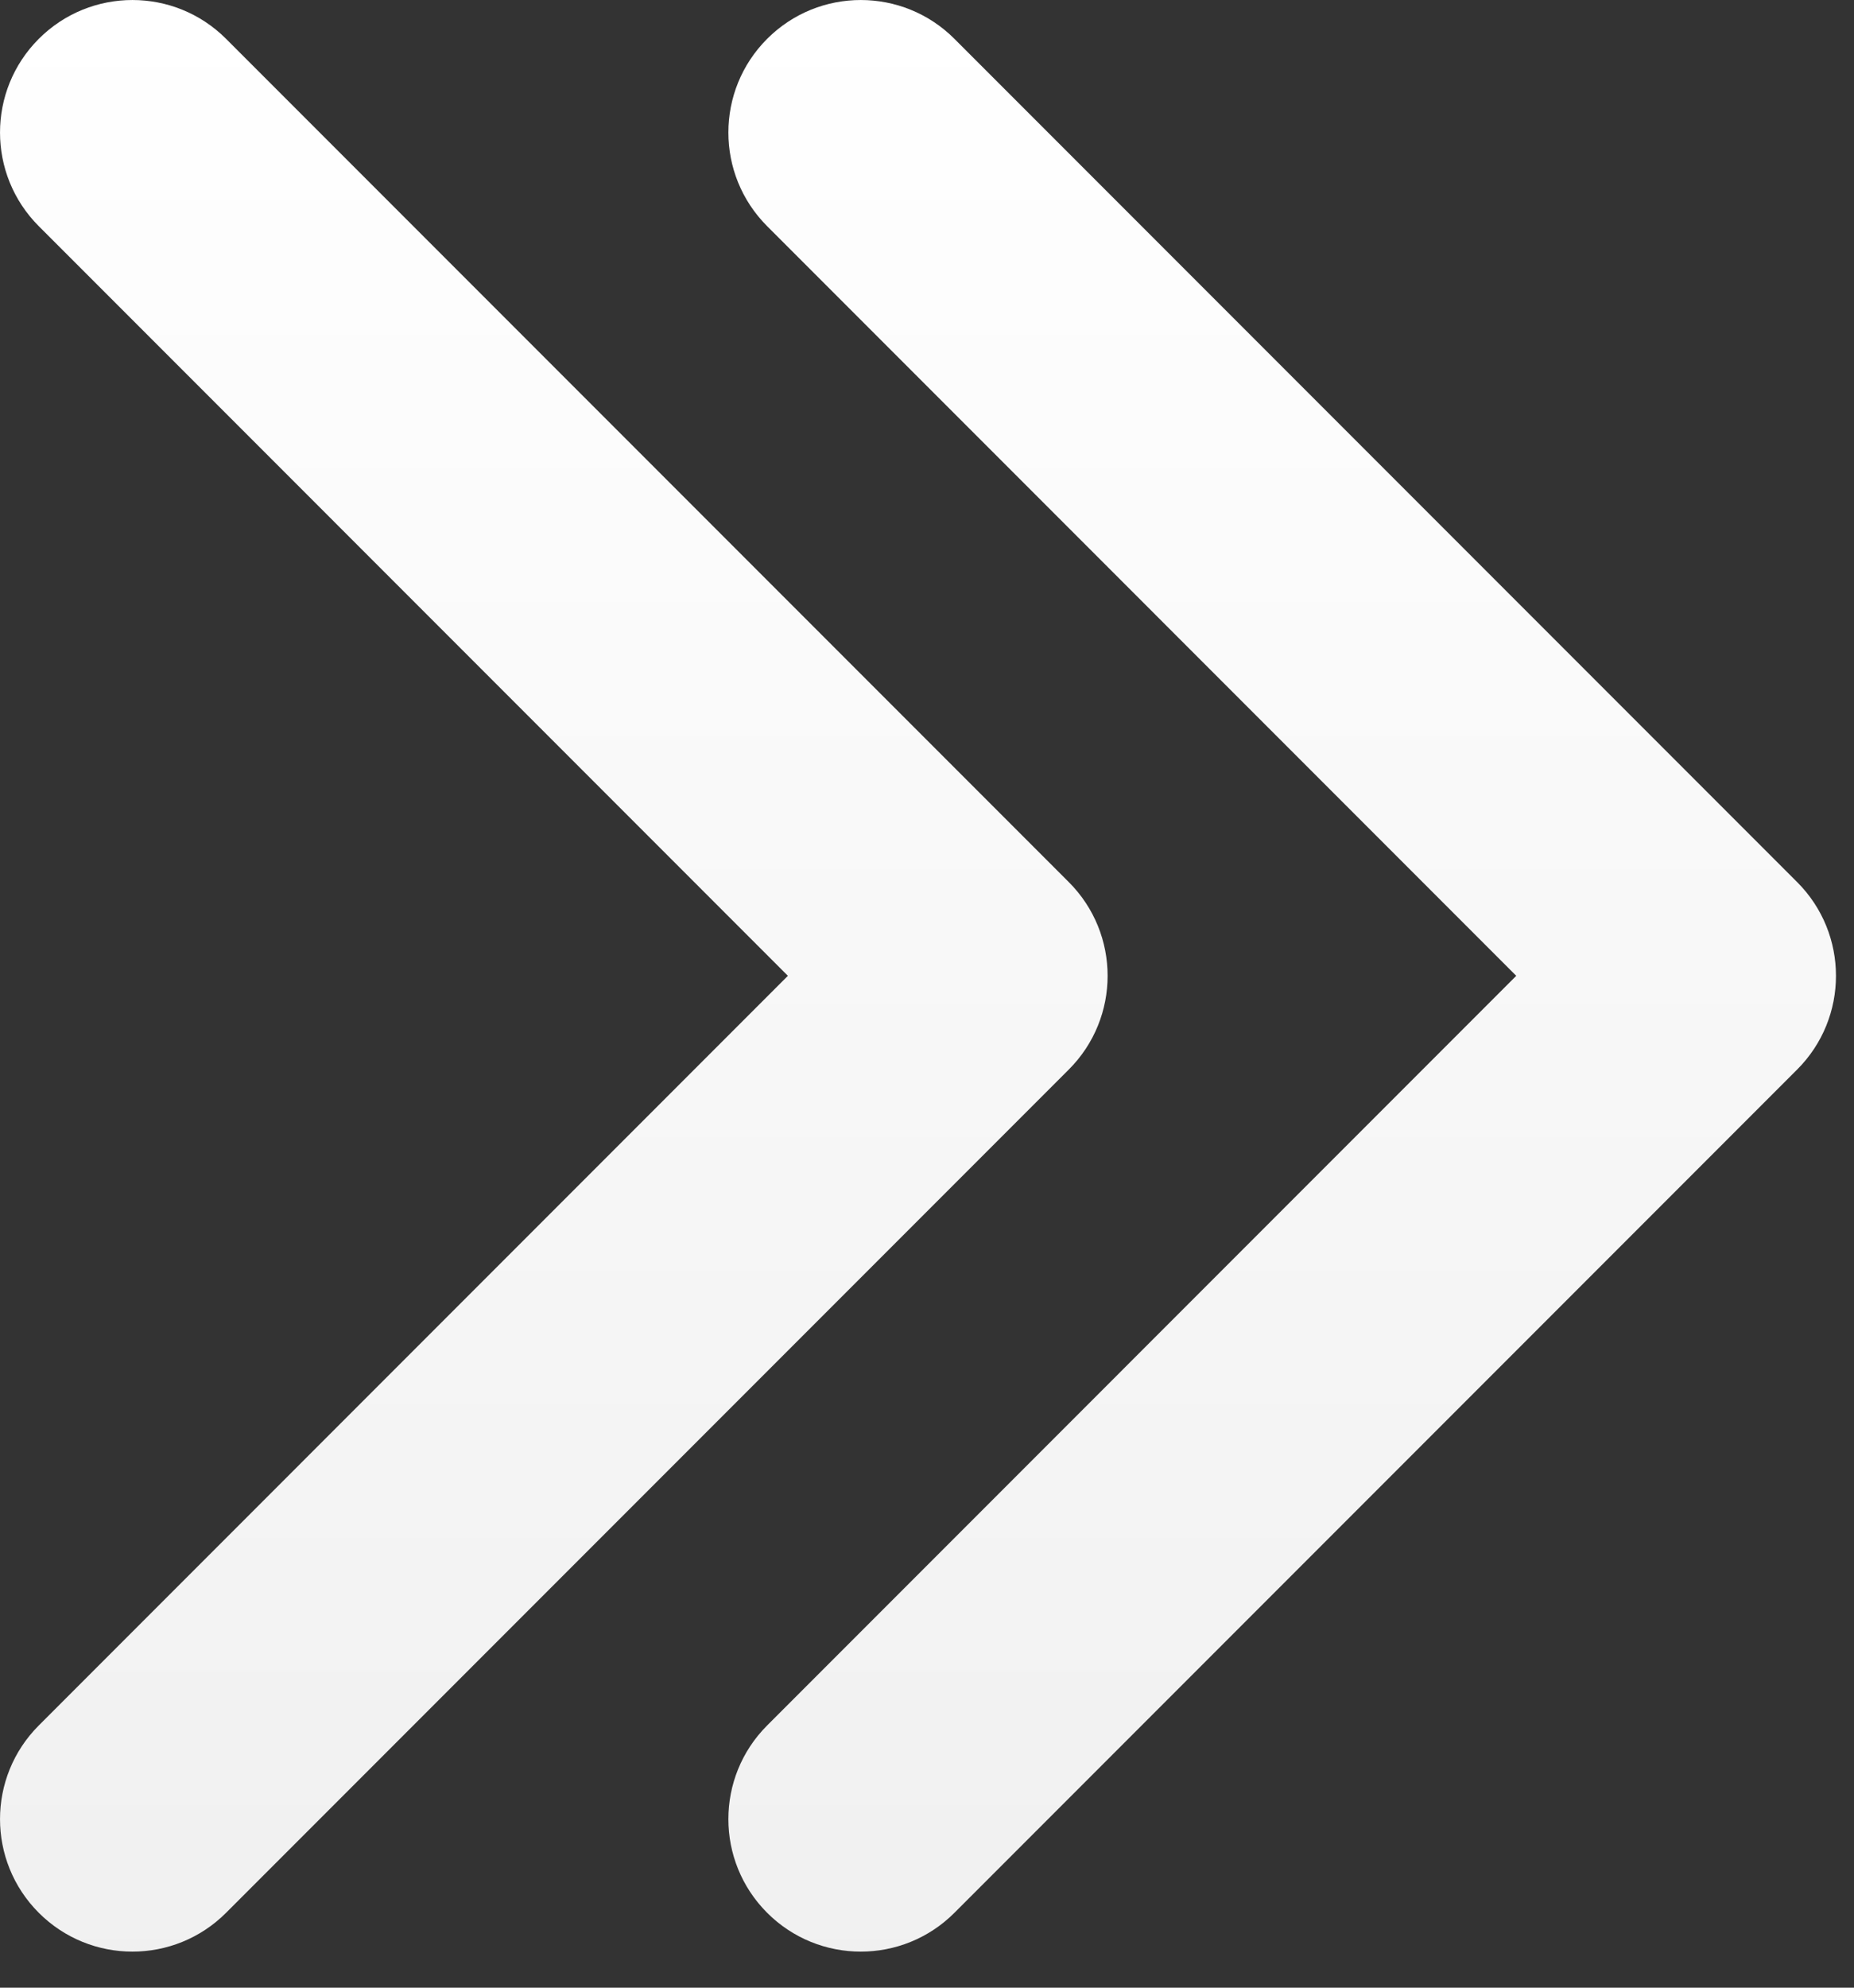 <?xml version="1.0" encoding="UTF-8"?> <svg xmlns="http://www.w3.org/2000/svg" width="28" height="30" viewBox="0 0 28 30" fill="none"><rect x="0" y="0" width="28" height="30" fill="#333333" stroke="none"/><path fill-rule="evenodd" clip-rule="evenodd" d="M14.414 0.586L27.142 13.314C27.923 14.095 27.923 15.361 27.142 16.142L14.414 28.87C13.633 29.651 12.367 29.651 11.586 28.87C10.805 28.089 10.805 26.823 11.586 26.042L22.899 14.728L11.586 3.414C10.805 2.633 10.805 1.367 11.586 0.586C12.367 -0.195 13.633 -0.195 14.414 0.586Z" fill="url(#paint0_linear_1365_27)"></path><path fill-rule="evenodd" clip-rule="evenodd" d="M3.414 0.586L16.142 13.314C16.923 14.095 16.923 15.361 16.142 16.142L3.414 28.87C2.633 29.651 1.367 29.651 0.586 28.87C-0.195 28.089 -0.195 26.823 0.586 26.042L11.899 14.728L0.586 3.414C-0.195 2.633 -0.195 1.367 0.586 0.586C1.367 -0.195 2.633 -0.195 3.414 0.586Z" fill="url(#paint1_linear_1365_27)"></path><defs><linearGradient id="paint0_linear_1365_27" x1="19.037" y1="6.57043e-05" x2="19.037" y2="40.365" gradientUnits="userSpaceOnUse"><stop stop-color="white"></stop><stop offset="1" stop-color="#EBEBEB"></stop></linearGradient><linearGradient id="paint1_linear_1365_27" x1="8.037" y1="6.57043e-05" x2="8.037" y2="40.365" gradientUnits="userSpaceOnUse"><stop stop-color="white"></stop><stop offset="1" stop-color="#EBEBEB"></stop></linearGradient></defs></svg> 